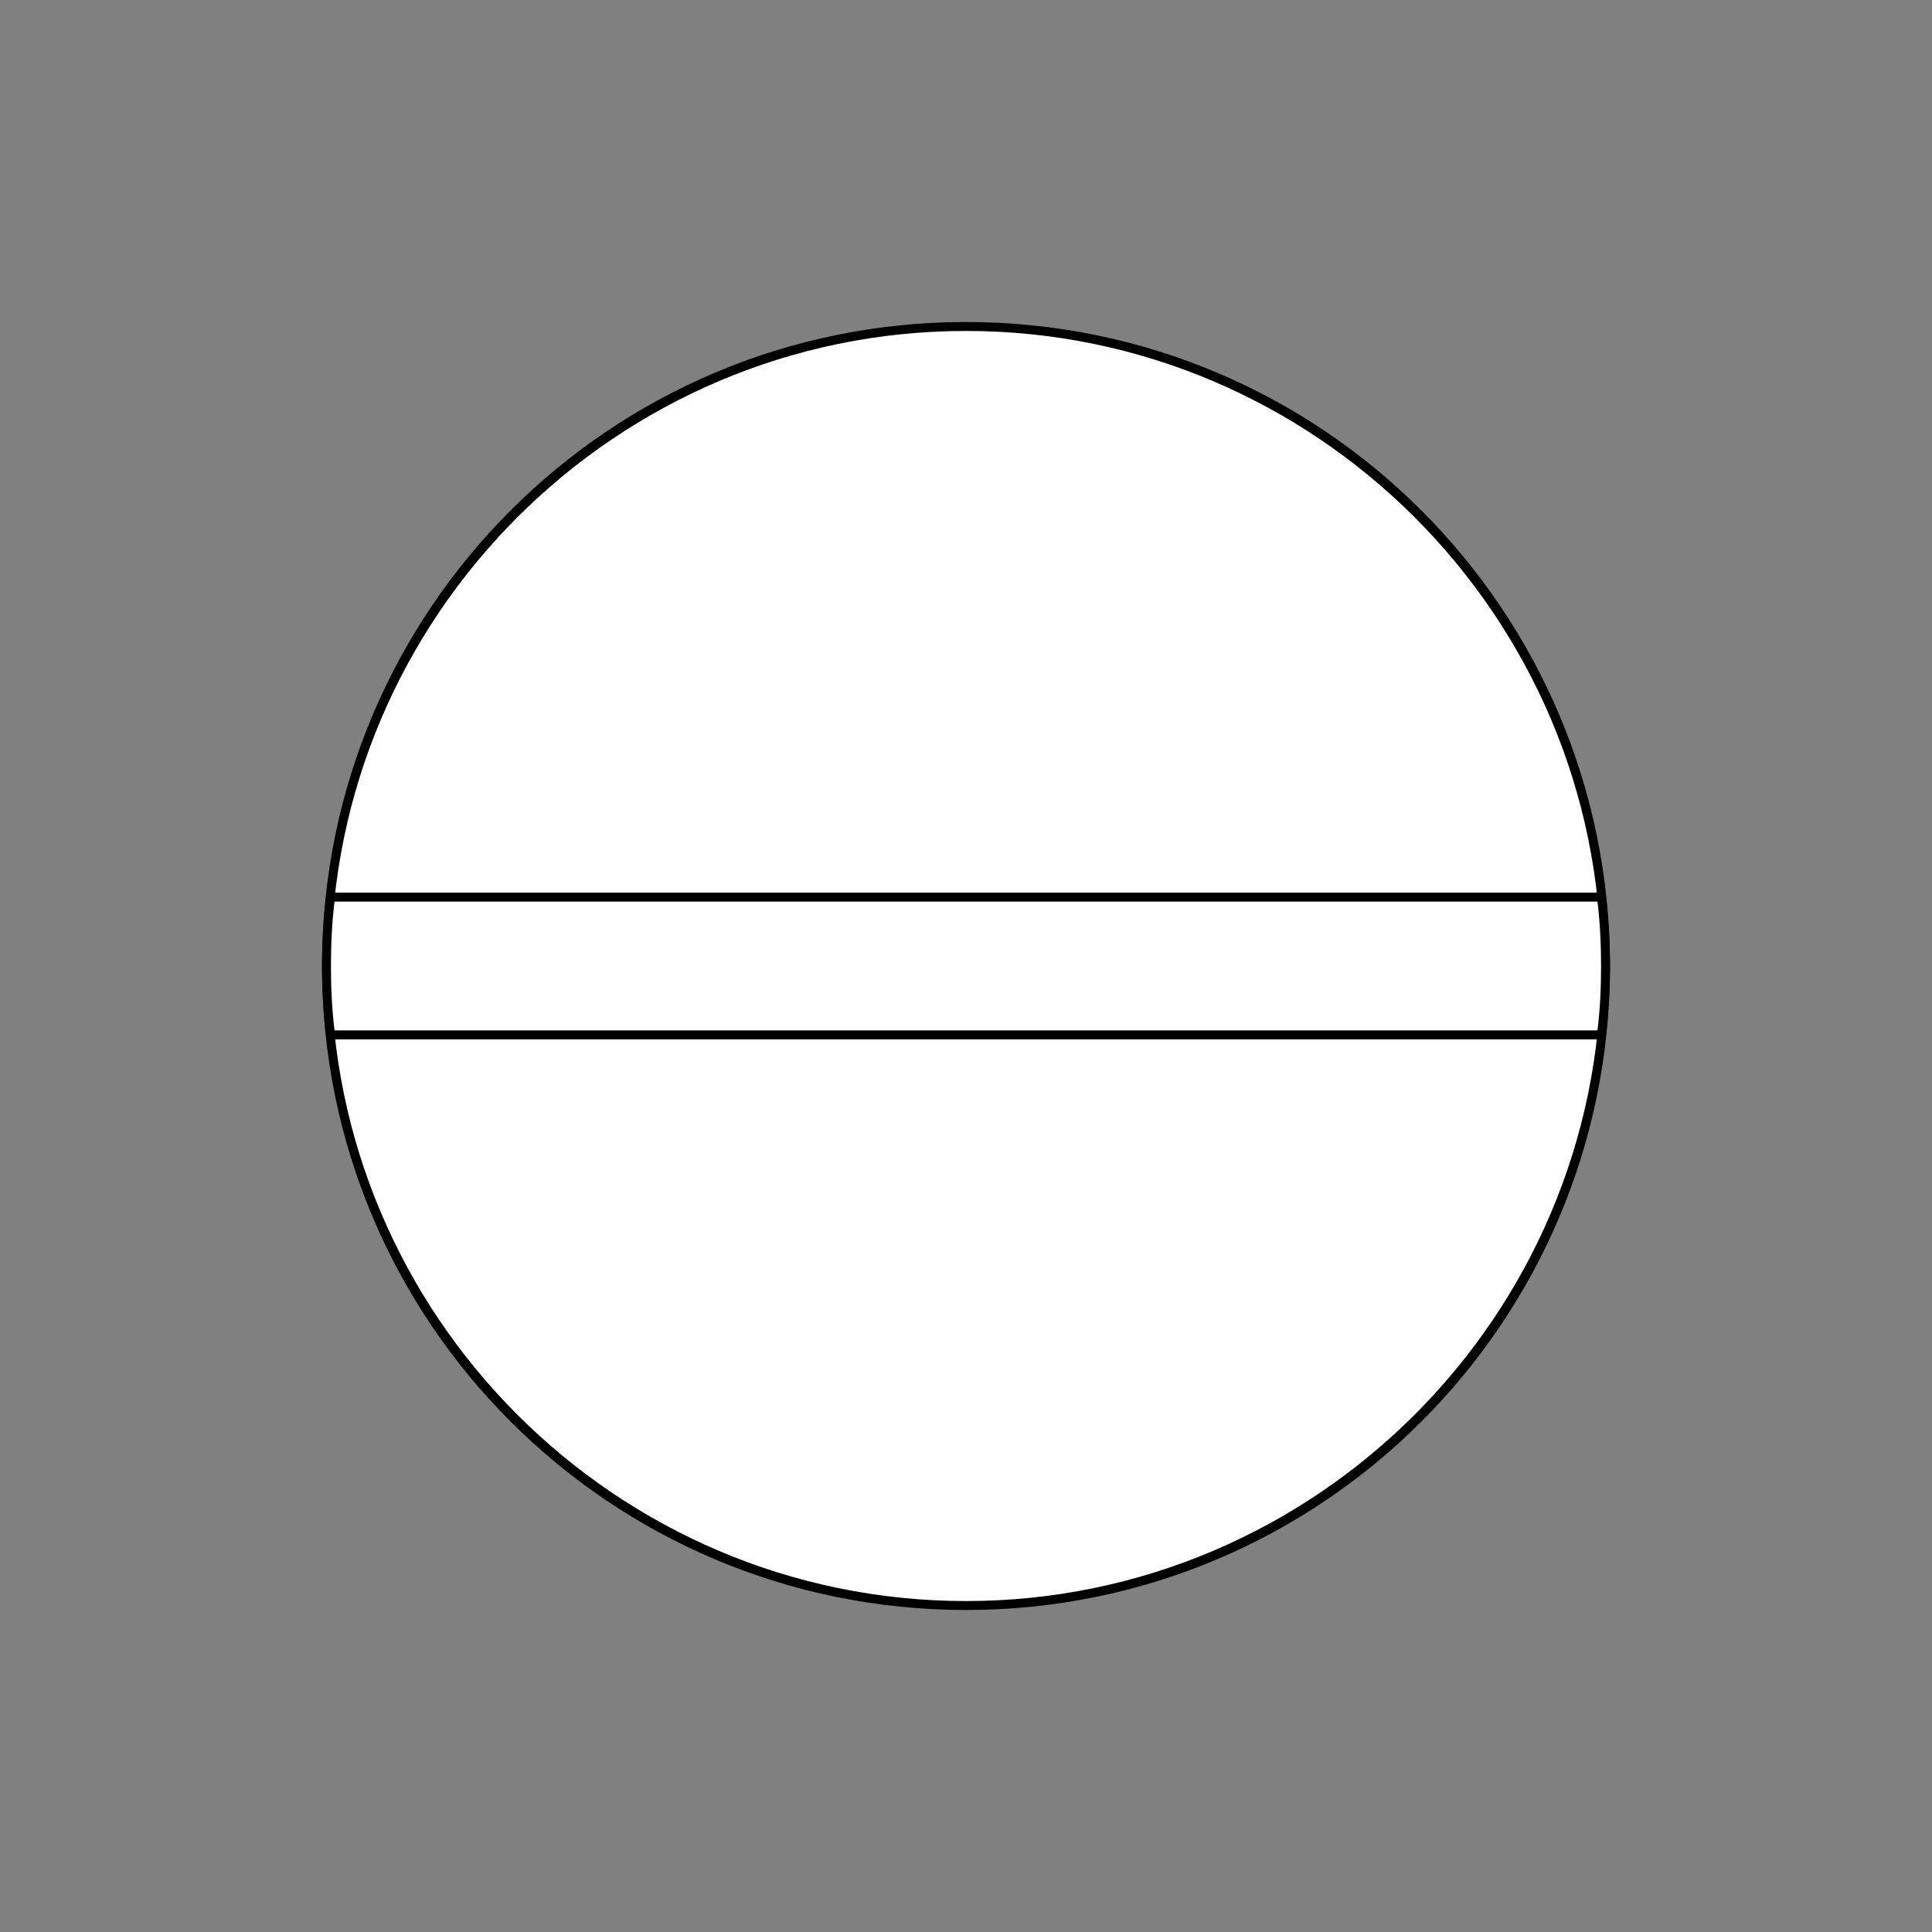 <?xml version="1.0" encoding="utf-8"?>
<!-- Generator: Adobe Illustrator 24.0.1, SVG Export Plug-In . SVG Version: 6.00 Build 0)  -->
<svg version="1.1" id="Layer_1" xmlns="http://www.w3.org/2000/svg" xmlns:xlink="http://www.w3.org/1999/xlink" x="0px" y="0px"
	 viewBox="0 0 216 216" style="enable-background:new 0 0 216 216;" xml:space="preserve">
<rect x="0" y="0" width="216" height="216" fill="#808080" stroke="none"/>
<style type="text/css">
	.st0{fill:#FFFFFF;}
</style>
<g>
	<circle class="st0" cx="108" cy="108" r="71.5"/>
	<path d="M108,37c39.1,0,71,31.9,71,71s-31.9,71-71,71s-71-31.9-71-71S68.9,37,108,37 M108,36c-39.8,0-72,32.2-72,72s32.2,72,72,72
		s72-32.2,72-72S147.8,36,108,36L108,36z"/>
</g>
<g>
	<path class="st0" d="M36.9,115.7c-0.3-2.6-0.4-5.2-0.4-7.7s0.1-5.1,0.4-7.7H179c0.3,2.6,0.4,5.2,0.4,7.7s-0.1,5.1-0.4,7.7H36.9z"/>
	<path d="M178.6,100.8c0.3,2.5,0.4,4.9,0.4,7.2s-0.1,4.8-0.4,7.2H37.4c-0.3-2.5-0.4-4.9-0.4-7.2s0.1-4.8,0.4-7.2H178.6 M179.5,99.8
		h-143c-0.3,2.7-0.5,5.4-0.5,8.2s0.2,5.5,0.5,8.2h143c0.3-2.7,0.5-5.4,0.5-8.2S179.8,102.5,179.5,99.8L179.5,99.8z"/>
</g>
</svg>
